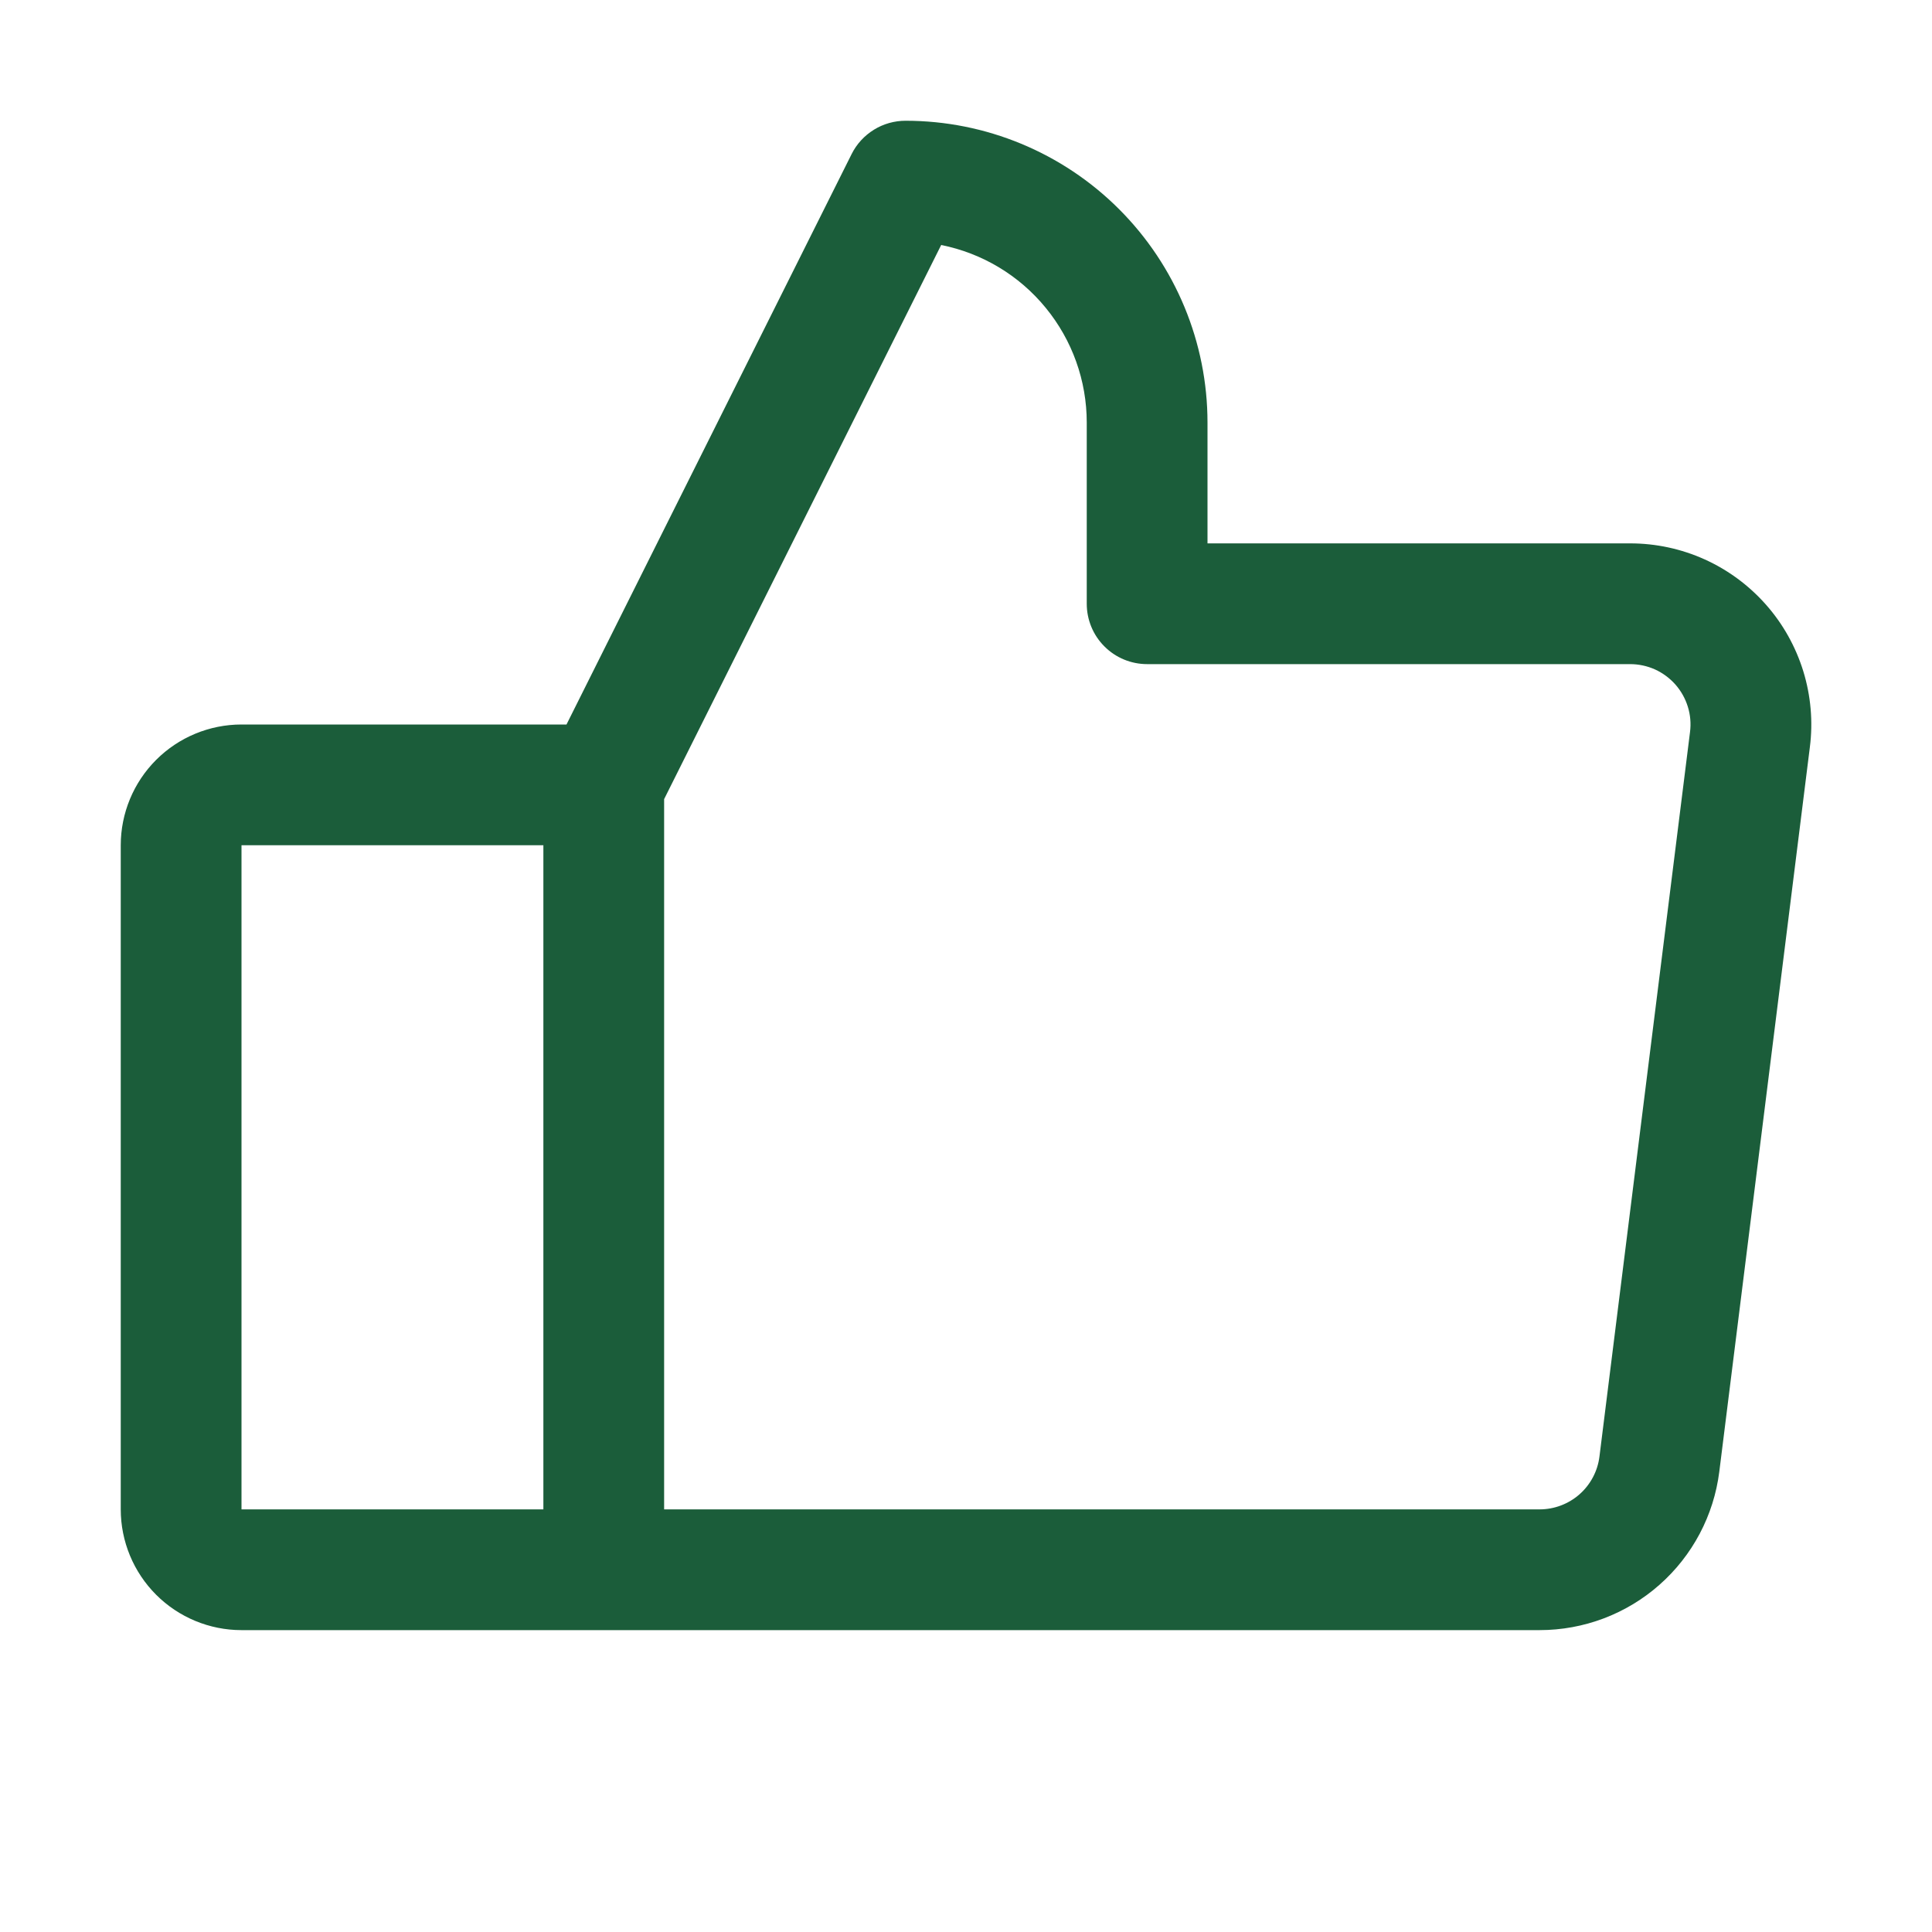 <svg width="32" height="32" viewBox="0 0 32 32" fill="none" xmlns="http://www.w3.org/2000/svg">
<path d="M29.25 10.015C28.968 9.696 28.622 9.44 28.234 9.265C27.846 9.09 27.426 9 27 9H20V7C20 5.674 19.473 4.402 18.535 3.464C17.598 2.527 16.326 2 15 2C14.814 2 14.632 2.051 14.474 2.149C14.316 2.247 14.188 2.386 14.105 2.553L9.383 12H4C3.47 12 2.961 12.211 2.586 12.586C2.211 12.961 2 13.47 2 14V25C2 25.53 2.211 26.039 2.586 26.414C2.961 26.789 3.47 27 4 27H25.5C26.231 27 26.937 26.734 27.485 26.25C28.033 25.767 28.386 25.1 28.477 24.375L29.977 12.375C30.031 11.953 29.993 11.524 29.868 11.117C29.742 10.71 29.532 10.334 29.25 10.015ZM4 14H9V25H4V14ZM27.992 12.125L26.492 24.125C26.462 24.367 26.344 24.589 26.162 24.75C25.979 24.911 25.744 25 25.5 25H11V13.236L15.589 4.058C16.269 4.194 16.881 4.561 17.32 5.098C17.76 5.634 18 6.306 18 7V10C18 10.265 18.105 10.52 18.293 10.707C18.48 10.895 18.735 11 19 11H27C27.142 11 27.282 11.03 27.412 11.088C27.541 11.147 27.656 11.232 27.75 11.338C27.844 11.445 27.914 11.57 27.956 11.706C27.998 11.841 28.01 11.984 27.992 12.125Z" fill="#1B5D3A"/>
</svg>

